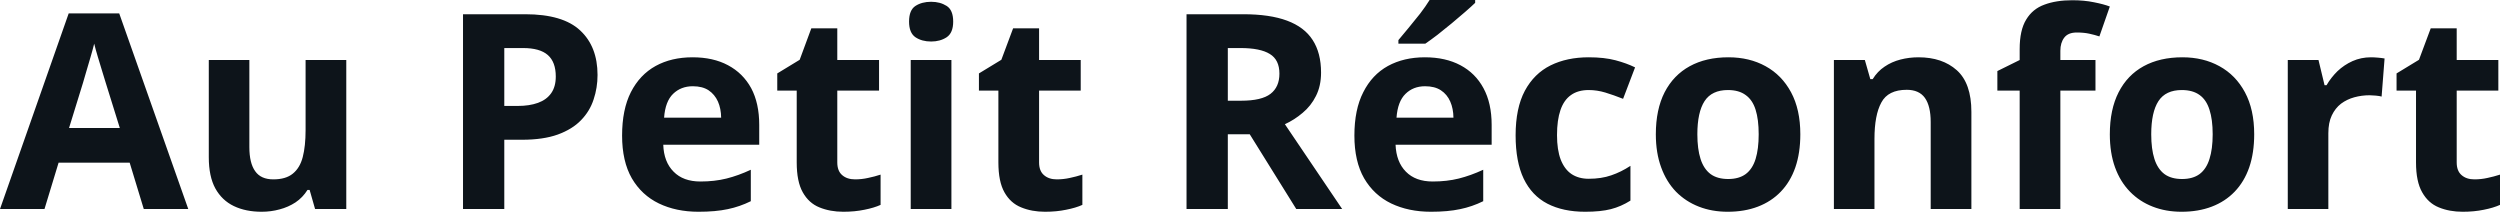<svg fill="#0d141a" viewBox="0 0 210.74 17.845" height="100%" width="100%" xmlns="http://www.w3.org/2000/svg"><path preserveAspectRatio="none" d="M15.87 17.62L12.12 17.62L10.93 13.71L4.94 13.71L3.75 17.62L0 17.62L5.79 1.13L10.05 1.13L15.87 17.62ZM5.82 10.79L10.10 10.79L8.91 6.97Q8.79 6.59 8.61 5.99Q8.42 5.39 8.24 4.77Q8.05 4.14 7.94 3.68L7.94 3.68Q7.83 4.14 7.63 4.82Q7.43 5.50 7.25 6.11Q7.08 6.72 7.00 6.97L7.00 6.97L5.82 10.79ZM25.76 5.06L29.19 5.06L29.19 17.62L26.56 17.62L26.10 16.01L25.92 16.01Q25.52 16.65 24.91 17.06Q24.30 17.46 23.57 17.65Q22.84 17.85 22.06 17.85L22.06 17.85Q20.71 17.85 19.71 17.37Q18.71 16.89 18.15 15.88Q17.60 14.87 17.60 13.25L17.60 13.25L17.60 5.06L21.02 5.06L21.02 12.40Q21.02 13.75 21.51 14.43Q21.99 15.12 23.04 15.12L23.04 15.12Q24.09 15.12 24.68 14.64Q25.28 14.16 25.52 13.24Q25.76 12.31 25.76 10.97L25.76 10.97L25.76 5.06ZM39.03 1.20L44.27 1.20Q47.45 1.20 48.91 2.57Q50.37 3.93 50.37 6.32L50.37 6.32Q50.37 7.40 50.04 8.38Q49.72 9.37 48.98 10.13Q48.25 10.89 47.02 11.34Q45.80 11.78 44.00 11.78L44.00 11.78L42.51 11.78L42.51 17.62L39.03 17.62L39.03 1.20ZM44.09 4.05L44.09 4.05L42.51 4.05L42.51 8.93L43.65 8.93Q44.63 8.93 45.35 8.67Q46.07 8.41 46.46 7.86Q46.85 7.31 46.85 6.45L46.85 6.45Q46.85 5.23 46.18 4.64Q45.51 4.05 44.09 4.05ZM58.38 4.83L58.38 4.83Q60.12 4.83 61.37 5.50Q62.63 6.17 63.32 7.43Q64.00 8.70 64.00 10.53L64.00 10.53L64.00 12.20L55.91 12.20Q55.96 13.65 56.78 14.47Q57.59 15.30 59.04 15.30L59.04 15.30Q60.24 15.30 61.24 15.05Q62.24 14.80 63.29 14.31L63.29 14.31L63.29 16.96Q62.36 17.42 61.35 17.63Q60.33 17.85 58.88 17.85L58.88 17.85Q56.99 17.85 55.54 17.15Q54.09 16.45 53.26 15.03Q52.44 13.60 52.44 11.43L52.44 11.43Q52.44 9.23 53.18 7.77Q53.93 6.30 55.27 5.56Q56.60 4.83 58.38 4.83ZM58.40 7.27L58.40 7.27Q57.40 7.27 56.74 7.91Q56.08 8.55 55.98 9.92L55.98 9.92L60.79 9.92Q60.78 9.15 60.52 8.56Q60.25 7.96 59.73 7.61Q59.21 7.27 58.40 7.27ZM72.08 15.12L72.08 15.12Q72.64 15.12 73.17 15.00Q73.71 14.89 74.23 14.72L74.23 14.72L74.23 17.27Q73.68 17.52 72.87 17.68Q72.05 17.85 71.09 17.85L71.09 17.85Q69.97 17.85 69.07 17.48Q68.18 17.12 67.67 16.21Q67.16 15.31 67.16 13.69L67.16 13.69L67.16 7.64L65.52 7.64L65.52 6.19L67.41 5.04L68.39 2.39L70.58 2.39L70.58 5.06L74.10 5.06L74.10 7.64L70.58 7.64L70.58 13.69Q70.58 14.41 70.99 14.76Q71.40 15.12 72.08 15.12ZM76.77 5.06L80.20 5.06L80.20 17.62L76.77 17.62L76.77 5.06ZM78.49 0.15L78.49 0.15Q79.25 0.15 79.80 0.50Q80.35 0.85 80.35 1.82L80.35 1.82Q80.35 2.77 79.80 3.14Q79.25 3.50 78.49 3.50L78.49 3.50Q77.71 3.50 77.17 3.14Q76.63 2.77 76.63 1.82L76.63 1.82Q76.63 0.85 77.17 0.50Q77.71 0.15 78.49 0.15ZM89.08 15.12L89.08 15.12Q89.64 15.12 90.18 15.00Q90.71 14.89 91.24 14.72L91.24 14.72L91.24 17.27Q90.69 17.52 89.87 17.68Q89.06 17.85 88.09 17.85L88.09 17.85Q86.97 17.85 86.08 17.48Q85.18 17.12 84.67 16.21Q84.16 15.31 84.16 13.69L84.16 13.69L84.16 7.64L82.52 7.64L82.52 6.19L84.41 5.04L85.40 2.39L87.59 2.39L87.59 5.06L91.10 5.06L91.10 7.64L87.59 7.64L87.59 13.69Q87.59 14.41 88.00 14.76Q88.41 15.12 89.08 15.12ZM100.02 1.20L104.80 1.20Q107.04 1.20 108.49 1.74Q109.95 2.28 110.65 3.37Q111.36 4.46 111.36 6.12L111.36 6.12Q111.36 7.24 110.93 8.09Q110.51 8.93 109.81 9.51Q109.12 10.10 108.31 10.47L108.31 10.47L113.14 17.62L109.27 17.62L105.35 11.32L103.50 11.32L103.50 17.62L100.02 17.62L100.02 1.20ZM104.56 4.05L104.56 4.05L103.50 4.05L103.50 8.49L104.62 8.49Q106.35 8.49 107.10 7.91Q107.85 7.33 107.85 6.21L107.85 6.21Q107.85 5.04 107.04 4.55Q106.24 4.05 104.56 4.05ZM120.11 4.83L120.11 4.83Q121.85 4.83 123.11 5.50Q124.37 6.17 125.05 7.43Q125.74 8.70 125.74 10.53L125.74 10.53L125.74 12.20L117.64 12.20Q117.70 13.65 118.51 14.47Q119.32 15.30 120.77 15.30L120.77 15.30Q121.97 15.30 122.97 15.05Q123.97 14.80 125.03 14.31L125.03 14.31L125.03 16.96Q124.10 17.42 123.08 17.63Q122.06 17.85 120.62 17.85L120.62 17.85Q118.73 17.85 117.27 17.15Q115.82 16.45 114.99 15.03Q114.17 13.60 114.17 11.43L114.17 11.43Q114.17 9.23 114.92 7.77Q115.66 6.30 117.00 5.56Q118.34 4.83 120.11 4.83ZM120.13 7.27L120.13 7.27Q119.13 7.27 118.48 7.91Q117.82 8.55 117.72 9.92L117.72 9.92L122.52 9.92Q122.51 9.15 122.25 8.56Q121.99 7.96 121.46 7.61Q120.94 7.27 120.13 7.27ZM120.51 0L124.35 0L124.35 0.24Q124.03 0.55 123.50 1.01Q122.97 1.47 122.37 1.97Q121.76 2.47 121.18 2.93Q120.59 3.38 120.15 3.68L120.15 3.68L117.88 3.68L117.88 3.38Q118.25 2.95 118.73 2.36Q119.22 1.77 119.71 1.15Q120.19 0.52 120.51 0L120.51 0ZM133.62 17.85L133.62 17.85Q131.76 17.85 130.44 17.17Q129.13 16.49 128.44 15.06Q127.76 13.63 127.76 11.41L127.76 11.41Q127.76 9.11 128.54 7.65Q129.32 6.20 130.71 5.51Q132.09 4.83 133.92 4.83L133.92 4.83Q135.23 4.83 136.18 5.08Q137.12 5.33 137.83 5.68L137.83 5.68L136.82 8.33Q136.01 8.01 135.32 7.80Q134.62 7.59 133.92 7.59L133.92 7.59Q133.02 7.59 132.43 8.01Q131.83 8.43 131.54 9.28Q131.25 10.12 131.25 11.39L131.25 11.39Q131.25 12.63 131.56 13.45Q131.88 14.27 132.47 14.67Q133.07 15.07 133.92 15.07L133.92 15.07Q134.99 15.07 135.82 14.78Q136.65 14.50 137.44 13.98L137.44 13.98L137.44 16.91Q136.65 17.41 135.79 17.63Q134.93 17.85 133.62 17.85ZM151.76 11.32L151.76 11.32Q151.76 12.89 151.34 14.11Q150.92 15.32 150.11 16.16Q149.31 16.99 148.18 17.42Q147.05 17.85 145.64 17.85L145.64 17.85Q144.31 17.85 143.21 17.42Q142.10 16.99 141.28 16.16Q140.47 15.32 140.03 14.11Q139.58 12.89 139.58 11.32L139.58 11.32Q139.58 9.23 140.32 7.78Q141.07 6.33 142.44 5.58Q143.81 4.83 145.70 4.83L145.70 4.83Q147.47 4.83 148.83 5.58Q150.20 6.33 150.98 7.78Q151.76 9.23 151.76 11.32ZM143.08 11.32L143.08 11.32Q143.08 12.56 143.35 13.40Q143.62 14.24 144.19 14.67Q144.76 15.09 145.68 15.09L145.68 15.09Q146.59 15.09 147.16 14.67Q147.73 14.24 147.99 13.40Q148.25 12.56 148.25 11.32L148.25 11.32Q148.25 10.07 147.99 9.25Q147.73 8.42 147.15 8.01Q146.58 7.59 145.66 7.59L145.66 7.59Q144.30 7.59 143.69 8.52Q143.08 9.46 143.08 11.32ZM161.72 4.83L161.72 4.83Q163.73 4.83 164.95 5.92Q166.18 7.02 166.18 9.43L166.18 9.43L166.18 17.62L162.75 17.62L162.75 10.29Q162.75 8.94 162.26 8.25Q161.77 7.57 160.73 7.57L160.73 7.57Q159.16 7.57 158.59 8.64Q158.01 9.70 158.01 11.71L158.01 11.71L158.01 17.62L154.59 17.62L154.59 5.06L157.20 5.06L157.66 6.67L157.86 6.67Q158.26 6.02 158.86 5.62Q159.46 5.21 160.20 5.02Q160.93 4.83 161.72 4.83ZM176.64 5.06L176.64 7.64L173.68 7.64L173.68 17.62L170.25 17.62L170.25 7.64L168.37 7.64L168.37 5.99L170.25 5.06L170.25 4.14Q170.25 2.54 170.80 1.65Q171.34 0.75 172.34 0.39Q173.33 0.02 174.69 0.02L174.69 0.02Q175.69 0.02 176.51 0.19Q177.33 0.35 177.85 0.55L177.85 0.55L176.97 3.07Q176.58 2.94 176.12 2.84Q175.66 2.74 175.06 2.74L175.06 2.74Q174.34 2.74 174.01 3.17Q173.68 3.60 173.68 4.28L173.68 4.28L173.68 5.06L176.64 5.06ZM190.02 11.32L190.02 11.32Q190.02 12.89 189.60 14.11Q189.18 15.32 188.37 16.16Q187.57 16.99 186.44 17.42Q185.31 17.85 183.90 17.85L183.90 17.85Q182.57 17.85 181.47 17.42Q180.36 16.99 179.55 16.16Q178.73 15.32 178.29 14.11Q177.85 12.89 177.85 11.32L177.85 11.32Q177.85 9.23 178.59 7.78Q179.33 6.33 180.70 5.58Q182.07 4.83 183.97 4.83L183.97 4.83Q185.73 4.83 187.09 5.58Q188.46 6.33 189.24 7.78Q190.02 9.23 190.02 11.32ZM181.34 11.32L181.34 11.32Q181.34 12.56 181.61 13.40Q181.88 14.24 182.45 14.67Q183.02 15.09 183.94 15.09L183.94 15.09Q184.85 15.09 185.42 14.67Q185.99 14.24 186.25 13.40Q186.52 12.56 186.52 11.32L186.52 11.32Q186.52 10.07 186.25 9.25Q185.99 8.42 185.42 8.01Q184.84 7.59 183.92 7.59L183.92 7.59Q182.56 7.59 181.95 8.52Q181.34 9.46 181.34 11.32ZM199.86 4.83L199.86 4.83Q200.12 4.83 200.46 4.86Q200.80 4.89 201.01 4.93L201.01 4.93L200.76 8.14Q200.59 8.09 200.28 8.06Q199.97 8.03 199.75 8.03L199.75 8.03Q199.08 8.03 198.46 8.20Q197.84 8.37 197.34 8.74Q196.85 9.12 196.56 9.73Q196.27 10.34 196.27 11.23L196.27 11.23L196.27 17.62L192.85 17.62L192.85 5.06L195.44 5.06L195.95 7.18L196.12 7.18Q196.49 6.54 197.04 6.00Q197.60 5.47 198.31 5.15Q199.03 4.83 199.86 4.83ZM208.58 15.12L208.58 15.12Q209.15 15.12 209.68 15.00Q210.21 14.89 210.74 14.72L210.74 14.72L210.74 17.27Q210.19 17.52 209.38 17.68Q208.56 17.85 207.60 17.85L207.60 17.85Q206.47 17.85 205.58 17.48Q204.69 17.12 204.18 16.21Q203.66 15.31 203.66 13.69L203.66 13.69L203.66 7.64L202.02 7.64L202.02 6.19L203.91 5.04L204.90 2.39L207.09 2.39L207.09 5.06L210.60 5.06L210.60 7.64L207.09 7.64L207.09 13.69Q207.09 14.41 207.50 14.76Q207.91 15.12 208.58 15.12Z"></path></svg>